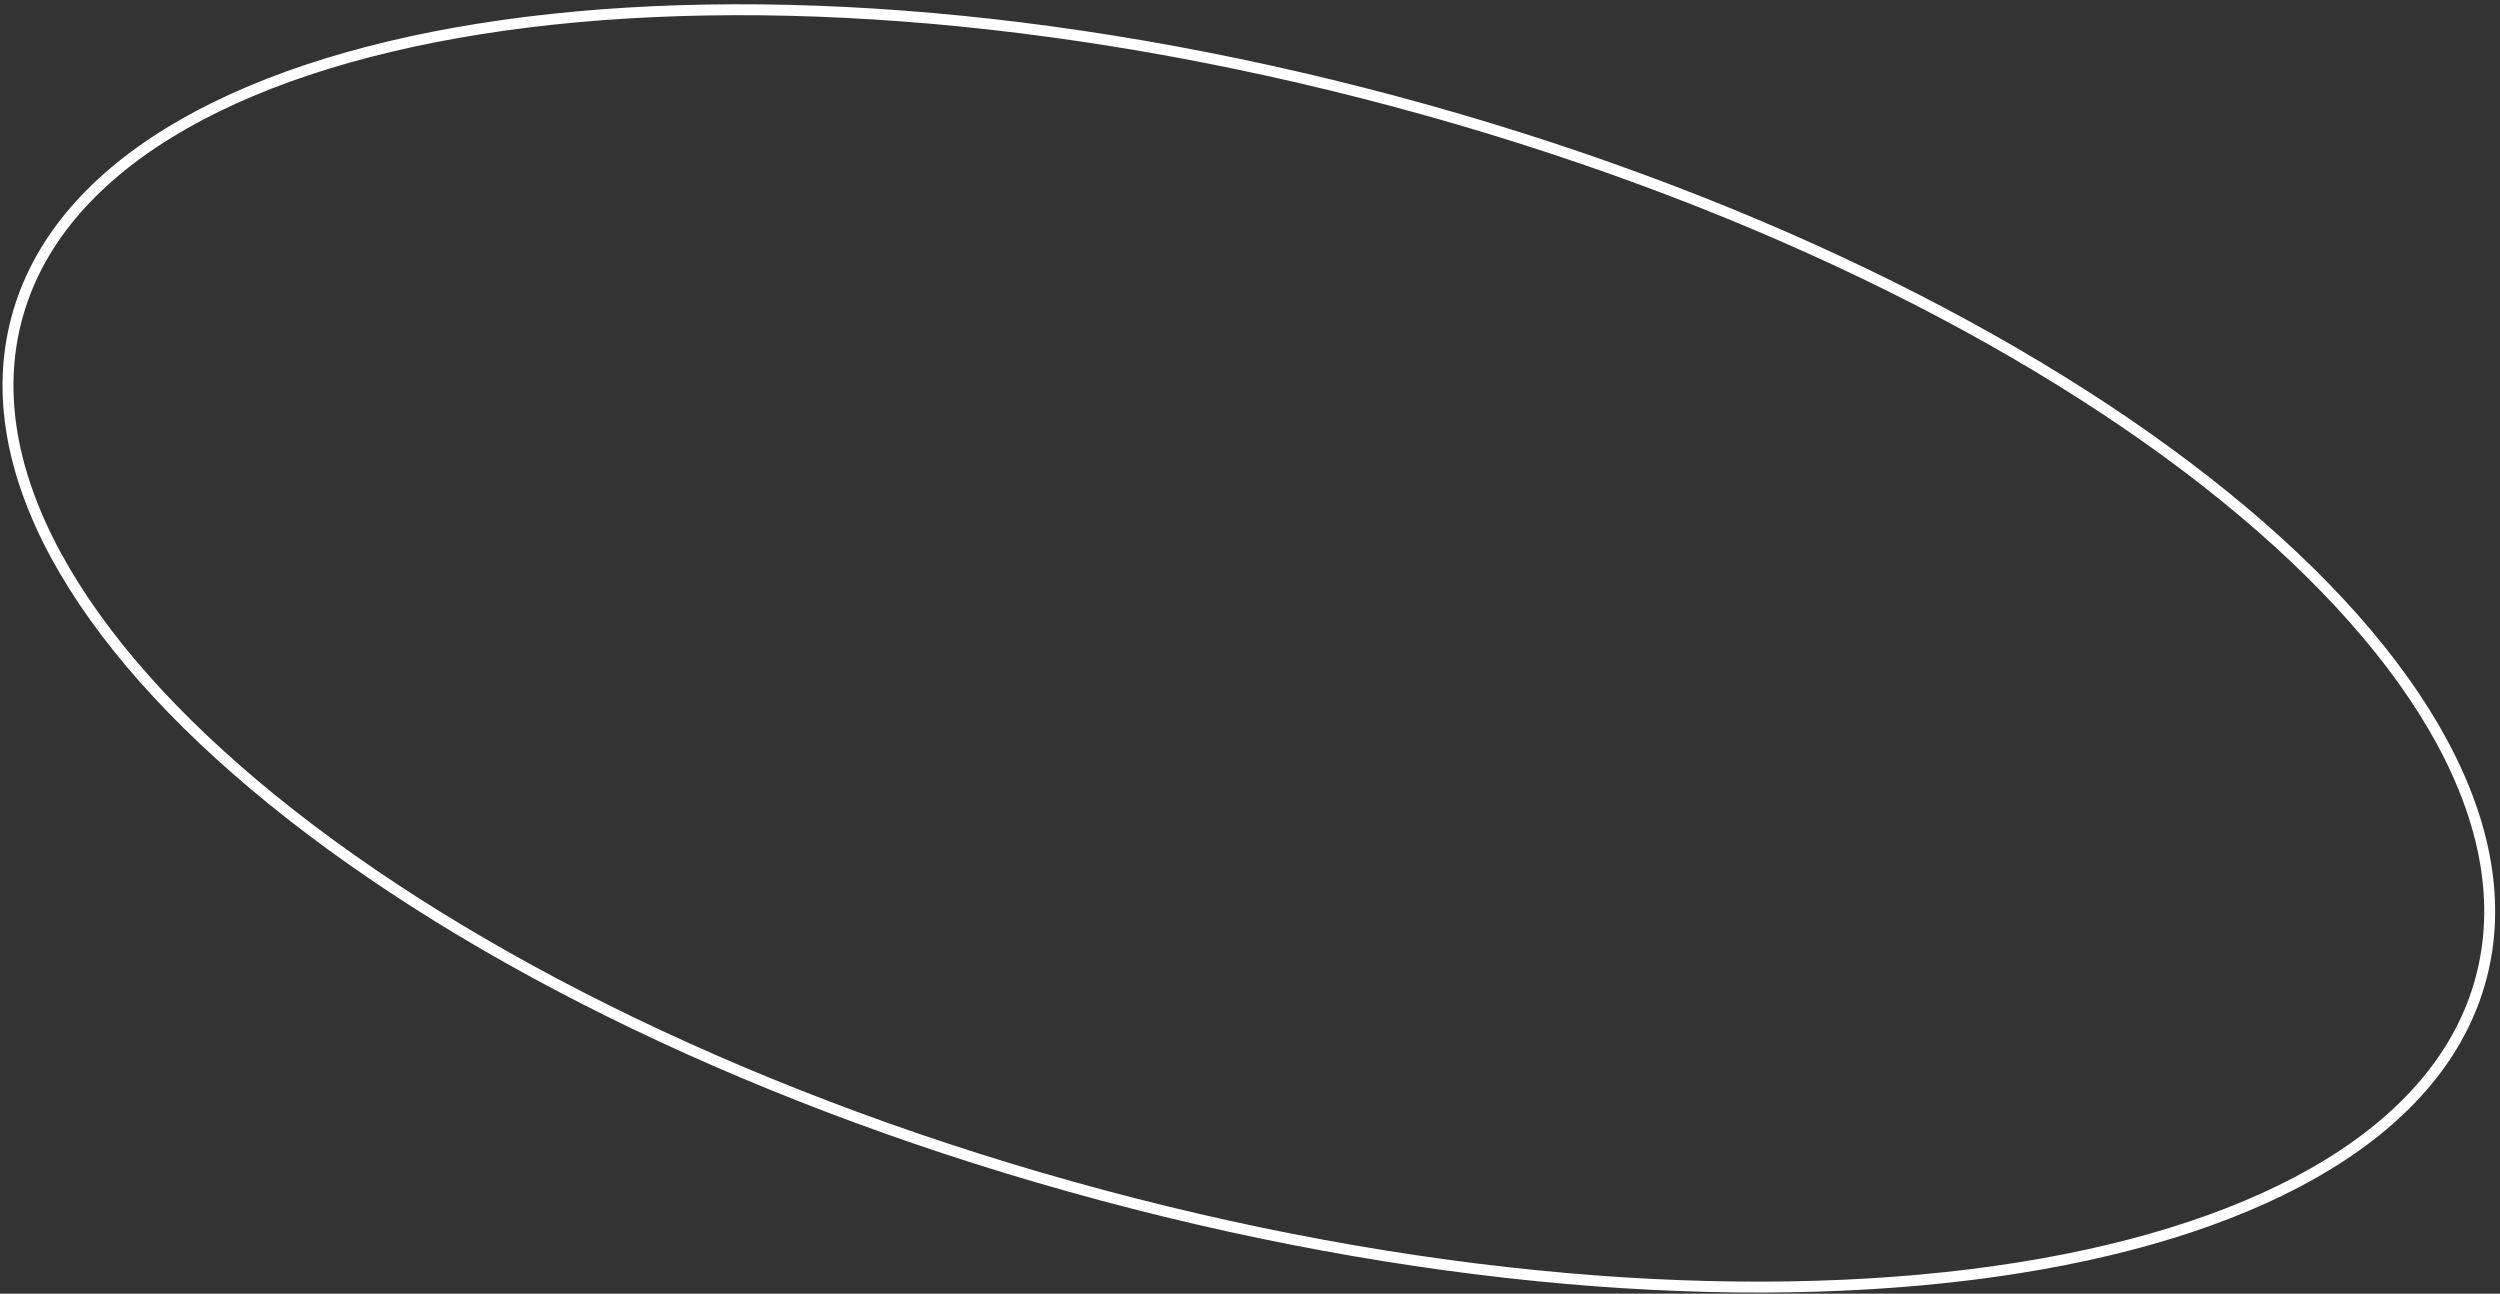 <?xml version="1.0" encoding="UTF-8"?> <svg xmlns="http://www.w3.org/2000/svg" width="458" height="237" viewBox="0 0 458 237" fill="none"><rect x="0" y="0" width="458" height="237" fill="#333333" stroke="none"/> <path d="M201.944 218.976C139.45 202.231 85.948 175.778 49.963 146.589C31.97 131.993 18.393 116.744 10.247 101.719C2.104 86.701 -0.589 71.961 3.069 58.308C6.728 44.655 16.429 33.236 30.991 24.302C45.558 15.363 64.94 8.945 87.821 5.301C133.579 -1.985 193.14 1.857 255.634 18.603C318.129 35.348 371.631 61.801 407.616 90.99C425.609 105.586 439.186 120.835 447.332 135.86C455.475 150.878 458.168 165.618 454.509 179.271C450.851 192.924 441.149 204.343 426.588 213.277C412.021 222.216 392.639 228.634 369.758 232.278C323.999 239.564 264.439 235.722 201.944 218.976Z" stroke="white" stroke-width="2"></path> </svg> 
